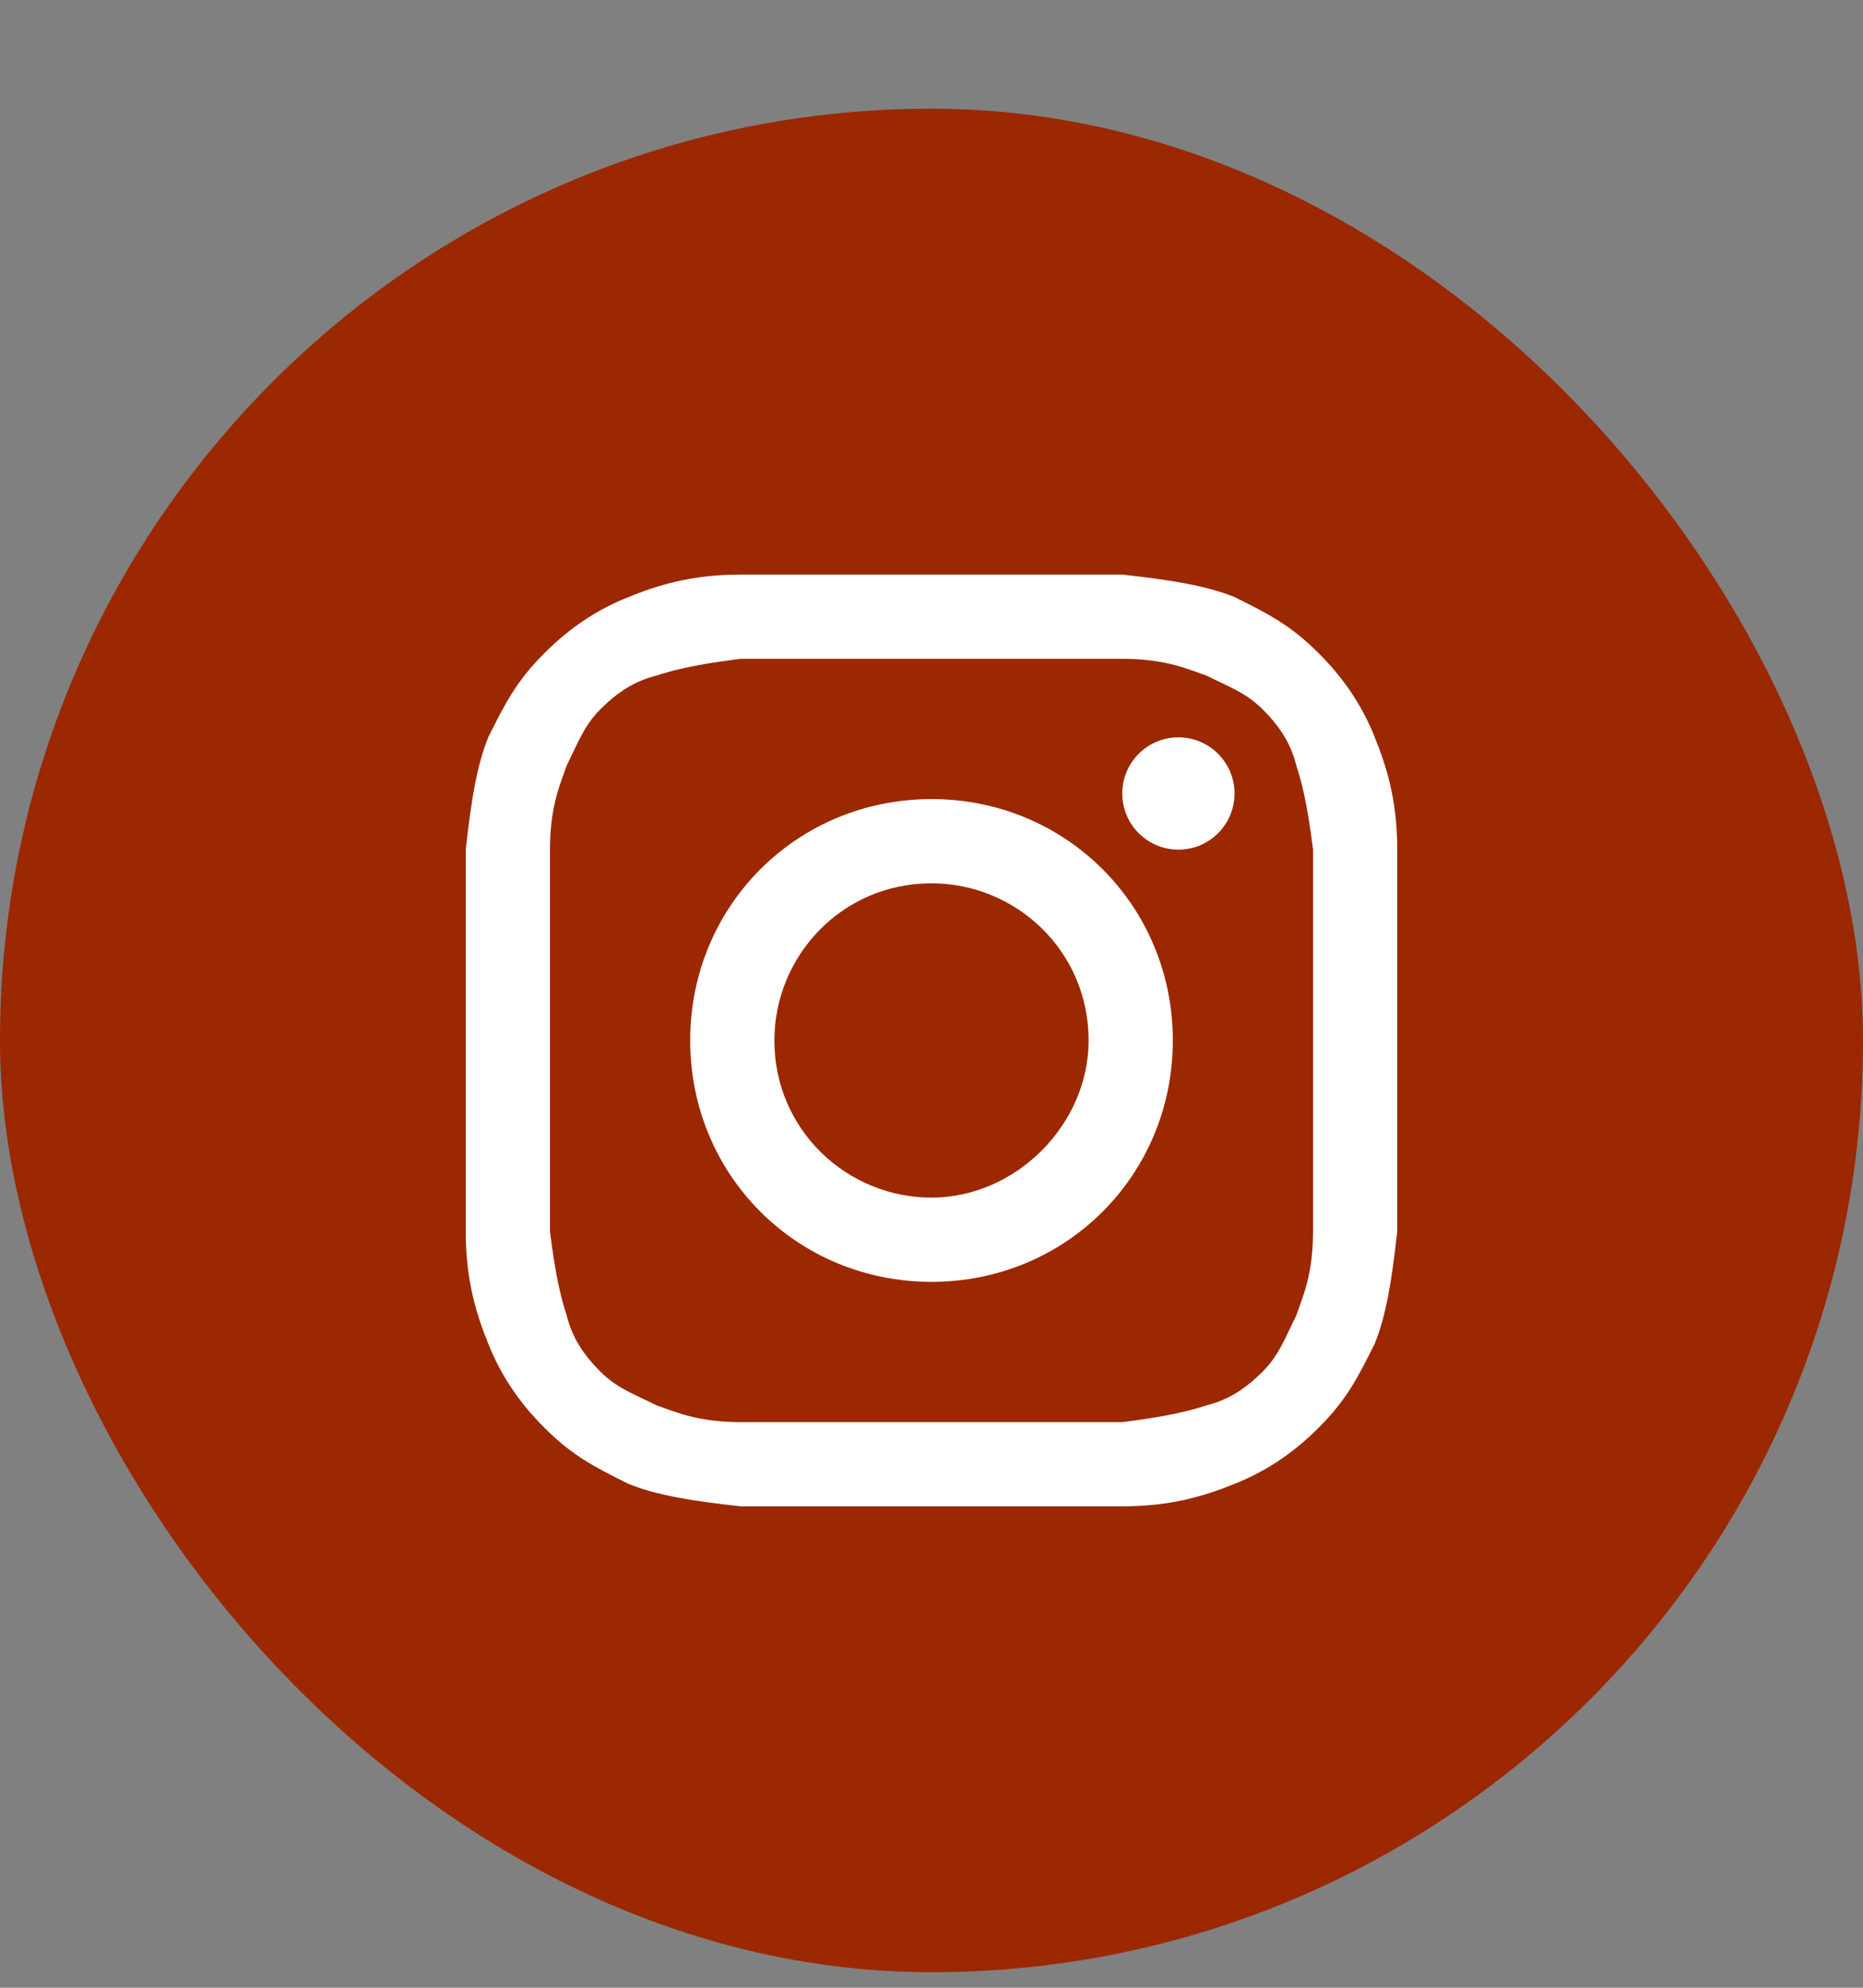 <?xml version="1.0" encoding="UTF-8"?> <svg xmlns="http://www.w3.org/2000/svg" width="15" height="16" viewBox="0 0 15 16" fill="none"><rect x="0" y="0" width="15" height="16" fill="#808080" stroke="none"/><rect y="0.875" width="15" height="15" rx="7.5" fill="#9B2801"></rect><path d="M7.5 5.303C8.494 5.303 8.63 5.303 9.036 5.303C9.398 5.303 9.578 5.393 9.714 5.438C9.895 5.529 10.03 5.574 10.166 5.709C10.301 5.845 10.392 5.98 10.437 6.161C10.482 6.297 10.527 6.477 10.572 6.839C10.572 7.245 10.572 7.336 10.572 8.375C10.572 9.414 10.572 9.505 10.572 9.911C10.572 10.273 10.482 10.453 10.437 10.589C10.346 10.77 10.301 10.905 10.166 11.041C10.03 11.176 9.895 11.267 9.714 11.312C9.578 11.357 9.398 11.402 9.036 11.447C8.63 11.447 8.539 11.447 7.5 11.447C6.461 11.447 6.37 11.447 5.964 11.447C5.602 11.447 5.422 11.357 5.286 11.312C5.105 11.221 4.97 11.176 4.834 11.041C4.699 10.905 4.608 10.77 4.563 10.589C4.518 10.453 4.473 10.273 4.428 9.911C4.428 9.505 4.428 9.414 4.428 8.375C4.428 7.336 4.428 7.245 4.428 6.839C4.428 6.477 4.518 6.297 4.563 6.161C4.654 5.98 4.699 5.845 4.834 5.709C4.97 5.574 5.105 5.483 5.286 5.438C5.422 5.393 5.602 5.348 5.964 5.303C6.37 5.303 6.506 5.303 7.5 5.303ZM7.5 4.625C6.461 4.625 6.37 4.625 5.964 4.625C5.557 4.625 5.286 4.715 5.06 4.806C4.834 4.896 4.608 5.032 4.383 5.258C4.157 5.483 4.066 5.664 3.931 5.935C3.84 6.161 3.795 6.432 3.75 6.839C3.75 7.245 3.75 7.381 3.75 8.375C3.75 9.414 3.75 9.505 3.75 9.911C3.75 10.318 3.84 10.589 3.931 10.815C4.021 11.041 4.157 11.267 4.383 11.492C4.608 11.718 4.789 11.809 5.06 11.944C5.286 12.035 5.557 12.08 5.964 12.125C6.37 12.125 6.506 12.125 7.5 12.125C8.494 12.125 8.63 12.125 9.036 12.125C9.443 12.125 9.714 12.035 9.94 11.944C10.166 11.854 10.392 11.718 10.617 11.492C10.843 11.267 10.934 11.086 11.069 10.815C11.16 10.589 11.205 10.318 11.25 9.911C11.25 9.505 11.25 9.369 11.25 8.375C11.25 7.381 11.25 7.245 11.25 6.839C11.25 6.432 11.16 6.161 11.069 5.935C10.979 5.709 10.843 5.483 10.617 5.258C10.392 5.032 10.211 4.941 9.94 4.806C9.714 4.715 9.443 4.67 9.036 4.625C8.63 4.625 8.539 4.625 7.5 4.625Z" fill="white"></path><path d="M7.5 6.432C6.416 6.432 5.557 7.291 5.557 8.375C5.557 9.459 6.416 10.318 7.5 10.318C8.584 10.318 9.443 9.459 9.443 8.375C9.443 7.291 8.584 6.432 7.5 6.432ZM7.5 9.64C6.822 9.64 6.235 9.098 6.235 8.375C6.235 7.697 6.777 7.11 7.5 7.11C8.178 7.11 8.765 7.652 8.765 8.375C8.765 9.053 8.178 9.64 7.5 9.64Z" fill="white"></path><path d="M9.488 6.839C9.737 6.839 9.94 6.637 9.94 6.387C9.94 6.138 9.737 5.935 9.488 5.935C9.238 5.935 9.036 6.138 9.036 6.387C9.036 6.637 9.238 6.839 9.488 6.839Z" fill="white"></path></svg> 